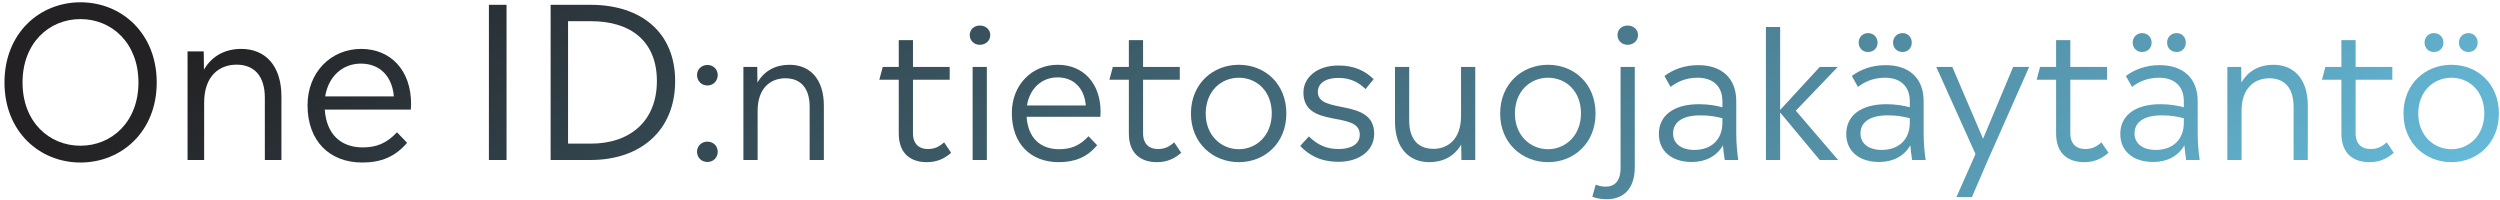 <svg width="500" height="40" viewBox="0 0 500 40" fill="none" xmlns="http://www.w3.org/2000/svg">
<path d="M486.783 10.4C485.703 10.4 484.911 9.608 484.911 8.528C484.911 7.448 485.703 6.62 486.783 6.62C487.899 6.62 488.691 7.448 488.691 8.528C488.691 9.608 487.899 10.4 486.783 10.4ZM493.695 10.4C492.579 10.4 491.787 9.608 491.787 8.528C491.787 7.448 492.579 6.62 493.695 6.62C494.775 6.62 495.531 7.448 495.531 8.528C495.531 9.608 494.775 10.4 493.695 10.4ZM490.275 32.432C485.127 32.432 480.699 28.652 480.699 22.712C480.699 16.736 485.091 12.956 490.275 12.956C495.459 12.956 499.779 16.7 499.779 22.712C499.779 28.616 495.459 32.432 490.275 32.432ZM490.275 29.84C493.803 29.84 496.863 27.068 496.863 22.676C496.863 18.248 493.875 15.548 490.275 15.548C486.711 15.548 483.651 18.248 483.651 22.712C483.651 27.068 486.711 29.84 490.275 29.84Z" fill="url(#paint0_linear_4848_4399)"/>
<path d="M477.351 28.472L478.755 30.56C477.351 31.784 475.839 32.432 473.895 32.432C470.619 32.432 468.279 30.668 468.279 26.708V15.944H464.391L465.075 13.388H468.279V8.024H471.123V13.388H478.467V15.944H471.123V26.672C471.123 28.832 472.383 29.804 474.075 29.804C475.407 29.804 476.271 29.408 477.351 28.472Z" fill="url(#paint1_linear_4848_4399)"/>
<path d="M454.685 12.956C458.717 12.956 461.561 15.728 461.561 21.128V32H458.717V21.344C458.717 17.564 456.881 15.656 453.857 15.656C450.941 15.656 448.313 17.564 448.313 22.172V32H445.469V13.388H448.241L448.277 16.52C449.645 14.144 451.913 12.956 454.685 12.956Z" fill="url(#paint2_linear_4848_4399)"/>
<path d="M428.415 10.4C427.335 10.4 426.543 9.608 426.543 8.528C426.543 7.448 427.335 6.62 428.415 6.62C429.531 6.62 430.323 7.448 430.323 8.528C430.323 9.608 429.531 10.4 428.415 10.4ZM435.327 10.4C434.211 10.4 433.419 9.608 433.419 8.528C433.419 7.448 434.211 6.62 435.327 6.62C436.407 6.62 437.163 7.448 437.163 8.528C437.163 9.608 436.407 10.4 435.327 10.4ZM439.935 32H437.235C437.091 30.956 436.947 30.056 436.875 29.084C435.615 31.208 433.455 32.396 430.647 32.396C426.759 32.396 424.059 30.344 424.059 26.78C424.059 23.216 426.867 20.84 432.087 20.84C434.031 20.84 435.507 21.128 436.767 21.452V20.228C436.767 17.276 434.895 15.548 431.835 15.548C429.459 15.548 427.767 16.34 426.399 17.384L425.175 15.188C426.903 13.928 429.099 13.028 431.943 13.028C436.623 13.028 439.539 15.62 439.539 20.228V26.564C439.539 28.652 439.719 30.524 439.935 32ZM431.151 29.984C434.571 29.984 436.767 27.896 436.767 24.548V23.648C435.543 23.324 434.211 23.072 432.375 23.072C428.631 23.072 426.903 24.512 426.903 26.708C426.903 28.688 428.523 29.984 431.151 29.984Z" fill="url(#paint3_linear_4848_4399)"/>
<path d="M420.292 28.472L421.696 30.56C420.292 31.784 418.78 32.432 416.836 32.432C413.56 32.432 411.22 30.668 411.22 26.708V15.944H407.332L408.016 13.388H411.22V8.024H414.064V13.388H421.408V15.944H414.064V26.672C414.064 28.832 415.324 29.804 417.016 29.804C418.348 29.804 419.212 29.408 420.292 28.472Z" fill="url(#paint4_linear_4848_4399)"/>
<path d="M396.614 27.752L402.626 13.388H405.83L397.586 32L394.382 39.416H391.286L395.102 30.812L387.254 13.388H390.458L396.614 27.752Z" fill="url(#paint5_linear_4848_4399)"/>
<path d="M373.606 10.4C372.526 10.4 371.734 9.608 371.734 8.528C371.734 7.448 372.526 6.62 373.606 6.62C374.722 6.62 375.514 7.448 375.514 8.528C375.514 9.608 374.722 10.4 373.606 10.4ZM380.518 10.4C379.402 10.4 378.61 9.608 378.61 8.528C378.61 7.448 379.402 6.62 380.518 6.62C381.598 6.62 382.354 7.448 382.354 8.528C382.354 9.608 381.598 10.4 380.518 10.4ZM385.126 32H382.426C382.282 30.956 382.138 30.056 382.066 29.084C380.806 31.208 378.646 32.396 375.838 32.396C371.95 32.396 369.25 30.344 369.25 26.78C369.25 23.216 372.058 20.84 377.278 20.84C379.222 20.84 380.698 21.128 381.958 21.452V20.228C381.958 17.276 380.086 15.548 377.026 15.548C374.65 15.548 372.958 16.34 371.59 17.384L370.366 15.188C372.094 13.928 374.29 13.028 377.134 13.028C381.814 13.028 384.73 15.62 384.73 20.228V26.564C384.73 28.652 384.91 30.524 385.126 32ZM376.342 29.984C379.762 29.984 381.958 27.896 381.958 24.548V23.648C380.734 23.324 379.402 23.072 377.566 23.072C373.822 23.072 372.094 24.512 372.094 26.708C372.094 28.688 373.714 29.984 376.342 29.984Z" fill="url(#paint6_linear_4848_4399)"/>
<path d="M359.16 22.137L367.62 32.001H363.948L356.028 22.497V32.001H353.184V5.396H356.028V21.992L363.948 13.389H367.548L359.16 22.137Z" fill="url(#paint7_linear_4848_4399)"/>
<path d="M347.649 32H344.949C344.805 30.956 344.661 30.056 344.589 29.084C343.329 31.208 341.169 32.396 338.361 32.396C334.473 32.396 331.773 30.344 331.773 26.78C331.773 23.216 334.581 20.84 339.801 20.84C341.745 20.84 343.221 21.128 344.481 21.452V20.228C344.481 17.276 342.609 15.548 339.549 15.548C337.173 15.548 335.481 16.34 334.113 17.384L332.889 15.188C334.617 13.928 336.813 13.028 339.657 13.028C344.337 13.028 347.253 15.62 347.253 20.228V26.564C347.253 28.652 347.433 30.524 347.649 32ZM338.865 29.984C342.285 29.984 344.481 27.896 344.481 24.548V23.648C343.257 23.324 341.925 23.072 340.089 23.072C336.345 23.072 334.617 24.512 334.617 26.708C334.617 28.688 336.237 29.984 338.865 29.984Z" fill="url(#paint8_linear_4848_4399)"/>
<path d="M325.517 8.96C324.365 8.96 323.501 8.132 323.501 7.016C323.501 5.9 324.365 5.108 325.517 5.108C326.705 5.108 327.605 5.9 327.605 7.016C327.605 8.132 326.705 8.96 325.517 8.96ZM321.341 39.848C320.225 39.848 319.289 39.668 318.461 39.344L319.145 36.932C319.757 37.184 320.405 37.328 321.161 37.328C322.889 37.328 324.113 36.248 324.113 33.584V13.388H326.957V33.44C326.957 37.724 324.725 39.848 321.341 39.848Z" fill="url(#paint9_linear_4848_4399)"/>
<path d="M309.607 32.432C304.459 32.432 300.031 28.652 300.031 22.712C300.031 16.736 304.423 12.956 309.607 12.956C314.791 12.956 319.111 16.7 319.111 22.712C319.111 28.616 314.791 32.432 309.607 32.432ZM309.607 29.84C313.135 29.84 316.195 27.068 316.195 22.676C316.195 18.248 313.207 15.548 309.607 15.548C306.043 15.548 302.983 18.248 302.983 22.712C302.983 27.068 306.043 29.84 309.607 29.84Z" fill="url(#paint10_linear_4848_4399)"/>
<path d="M292.208 23.216V13.388H295.052V32H292.28L292.244 28.904C290.876 31.244 288.644 32.432 285.872 32.432C281.84 32.432 278.996 29.66 278.996 24.296V13.388H281.84V24.08C281.84 27.86 283.64 29.768 286.7 29.768C289.58 29.768 292.208 27.824 292.208 23.216Z" fill="url(#paint11_linear_4848_4399)"/>
<path d="M267.743 32.36C264.035 32.36 261.767 30.992 260.039 29.192L261.767 27.284C263.495 28.976 265.295 29.804 267.707 29.804C270.119 29.804 271.955 28.904 271.955 26.924C271.955 21.992 260.687 25.88 260.687 18.5C260.687 15.584 263.279 13.1 267.707 13.1C270.839 13.1 273.071 14.18 274.727 15.836L273.107 17.816C271.739 16.448 270.011 15.584 267.743 15.584C264.827 15.584 263.567 16.844 263.567 18.392C263.567 23 274.835 19.472 274.835 26.744C274.835 30.272 271.667 32.36 267.743 32.36Z" fill="url(#paint12_linear_4848_4399)"/>
<path d="M247.767 32.432C242.619 32.432 238.191 28.652 238.191 22.712C238.191 16.736 242.583 12.956 247.767 12.956C252.951 12.956 257.271 16.7 257.271 22.712C257.271 28.616 252.951 32.432 247.767 32.432ZM247.767 29.84C251.295 29.84 254.355 27.068 254.355 22.676C254.355 18.248 251.367 15.548 247.767 15.548C244.203 15.548 241.143 18.248 241.143 22.712C241.143 27.068 244.203 29.84 247.767 29.84Z" fill="url(#paint13_linear_4848_4399)"/>
<path d="M234.843 28.472L236.247 30.56C234.843 31.784 233.331 32.432 231.387 32.432C228.111 32.432 225.771 30.668 225.771 26.708V15.944H221.883L222.567 13.388H225.771V8.024H228.615V13.388H235.959V15.944H228.615V26.672C228.615 28.832 229.875 29.804 231.567 29.804C232.899 29.804 233.763 29.408 234.843 28.472Z" fill="url(#paint14_linear_4848_4399)"/>
<path d="M220.115 22.352C220.115 22.676 220.079 23 220.079 23.36H205.319C205.607 27.572 208.055 29.84 211.835 29.84C214.175 29.84 215.903 29.156 217.703 27.248L219.431 29.048C217.379 31.46 214.967 32.432 211.727 32.432C206.183 32.432 202.367 28.796 202.367 22.604C202.367 16.952 206.399 12.956 211.547 12.956C216.659 12.956 220.115 16.664 220.115 22.352ZM211.511 15.476C208.307 15.476 205.931 17.744 205.391 21.092H217.163C216.875 17.672 214.787 15.476 211.511 15.476Z" fill="url(#paint15_linear_4848_4399)"/>
<path d="M195.965 8.96C194.813 8.96 193.949 8.132 193.949 7.016C193.949 5.9 194.813 5.108 195.965 5.108C197.153 5.108 198.053 5.9 198.053 7.016C198.053 8.132 197.153 8.96 195.965 8.96ZM197.369 32H194.525V13.388H197.369V32Z" fill="url(#paint16_linear_4848_4399)"/>
<path d="M188.823 28.472L190.227 30.56C188.823 31.784 187.311 32.432 185.367 32.432C182.091 32.432 179.751 30.668 179.751 26.708V15.944H175.863L176.547 13.388H179.751V8.024H182.595V13.388H189.939V15.944H182.595V26.672C182.595 28.832 183.855 29.804 185.547 29.804C186.879 29.804 187.743 29.408 188.823 28.472Z" fill="url(#paint17_linear_4848_4399)"/>
<path d="M157.896 12.956C161.928 12.956 164.772 15.728 164.772 21.128V32H161.928V21.344C161.928 17.564 160.092 15.656 157.068 15.656C154.152 15.656 151.524 17.564 151.524 22.172V32H148.68V13.388H151.452L151.488 16.52C152.856 14.144 155.124 12.956 157.896 12.956Z" fill="url(#paint18_linear_4848_4399)"/>
<path d="M141.494 17.096C140.306 17.096 139.406 16.196 139.406 15.008C139.406 13.856 140.306 12.992 141.494 12.992C142.646 12.992 143.546 13.856 143.546 15.008C143.546 16.196 142.646 17.096 141.494 17.096ZM141.494 32.396C140.306 32.396 139.406 31.532 139.406 30.344C139.406 29.192 140.306 28.328 141.494 28.328C142.646 28.328 143.546 29.192 143.546 30.344C143.546 31.532 142.646 32.396 141.494 32.396Z" fill="url(#paint19_linear_4848_4399)"/>
<path d="M118.105 0.962C128.269 0.962 135.031 6.506 135.031 16.208C135.031 26.12 128.101 32 118.105 32H110.125V0.962H118.105ZM113.611 28.724H118.189C126.001 28.724 131.377 24.23 131.377 16.208C131.377 8.228 126.127 4.238 118.189 4.238H113.611V28.724Z" fill="url(#paint20_linear_4848_4399)"/>
<path d="M101.309 32H97.781V0.962H101.309V32Z" fill="url(#paint21_linear_4848_4399)"/>
<path d="M82.214 20.744C82.214 21.122 82.172 21.5 82.172 21.92H64.952C65.288 26.834 68.144 29.48 72.554 29.48C75.284 29.48 77.3 28.682 79.4 26.456L81.416 28.556C79.022 31.37 76.208 32.504 72.428 32.504C65.96 32.504 61.508 28.262 61.508 21.038C61.508 14.444 66.212 9.782 72.218 9.782C78.182 9.782 82.214 14.108 82.214 20.744ZM72.176 12.722C68.438 12.722 65.666 15.368 65.036 19.274H78.77C78.434 15.284 75.998 12.722 72.176 12.722Z" fill="url(#paint22_linear_4848_4399)"/>
<path d="M48.264 9.782C52.968 9.782 56.286 13.016 56.286 19.316V32H52.968V19.568C52.968 15.158 50.826 12.932 47.298 12.932C43.896 12.932 40.83 15.158 40.83 20.534V32H37.512V10.286H40.746L40.788 13.94C42.384 11.168 45.03 9.782 48.264 9.782Z" fill="url(#paint23_linear_4848_4399)"/>
<path d="M16.099 32.504C7.909 32.504 0.895 26.33 0.895 16.502C0.895 6.632 7.909 0.458 16.099 0.458C24.288 0.458 31.345 6.632 31.345 16.502C31.345 26.33 24.288 32.504 16.099 32.504ZM16.099 29.144C22.357 29.144 27.691 24.356 27.691 16.502C27.691 8.606 22.357 3.818 16.099 3.818C9.799 3.818 4.507 8.606 4.507 16.502C4.507 24.356 9.799 29.144 16.099 29.144Z" fill="url(#paint24_linear_4848_4399)"/>
<defs>
<linearGradient id="paint0_linear_4848_4399" x1="42.743" y1="5.613" x2="222.608" y2="248.15" gradientUnits="userSpaceOnUse">
<stop stop-color="#232123"/>
<stop offset="0.959" stop-color="#65B9D7"/>
</linearGradient>
<linearGradient id="paint1_linear_4848_4399" x1="42.743" y1="5.613" x2="222.607" y2="248.15" gradientUnits="userSpaceOnUse">
<stop stop-color="#232123"/>
<stop offset="0.959" stop-color="#65B9D7"/>
</linearGradient>
<linearGradient id="paint2_linear_4848_4399" x1="42.741" y1="5.613" x2="222.606" y2="248.15" gradientUnits="userSpaceOnUse">
<stop stop-color="#232123"/>
<stop offset="0.959" stop-color="#65B9D7"/>
</linearGradient>
<linearGradient id="paint3_linear_4848_4399" x1="42.743" y1="5.613" x2="222.608" y2="248.15" gradientUnits="userSpaceOnUse">
<stop stop-color="#232123"/>
<stop offset="0.959" stop-color="#65B9D7"/>
</linearGradient>
<linearGradient id="paint4_linear_4848_4399" x1="42.743" y1="5.613" x2="222.607" y2="248.15" gradientUnits="userSpaceOnUse">
<stop stop-color="#232123"/>
<stop offset="0.959" stop-color="#65B9D7"/>
</linearGradient>
<linearGradient id="paint5_linear_4848_4399" x1="42.744" y1="5.613" x2="222.609" y2="248.149" gradientUnits="userSpaceOnUse">
<stop stop-color="#232123"/>
<stop offset="0.959" stop-color="#65B9D7"/>
</linearGradient>
<linearGradient id="paint6_linear_4848_4399" x1="42.743" y1="5.613" x2="222.608" y2="248.15" gradientUnits="userSpaceOnUse">
<stop stop-color="#232123"/>
<stop offset="0.959" stop-color="#65B9D7"/>
</linearGradient>
<linearGradient id="paint7_linear_4848_4399" x1="42.741" y1="5.614" x2="222.606" y2="248.15" gradientUnits="userSpaceOnUse">
<stop stop-color="#232123"/>
<stop offset="0.959" stop-color="#65B9D7"/>
</linearGradient>
<linearGradient id="paint8_linear_4848_4399" x1="42.743" y1="5.613" x2="222.608" y2="248.15" gradientUnits="userSpaceOnUse">
<stop stop-color="#232123"/>
<stop offset="0.959" stop-color="#65B9D7"/>
</linearGradient>
<linearGradient id="paint9_linear_4848_4399" x1="42.744" y1="5.613" x2="222.608" y2="248.15" gradientUnits="userSpaceOnUse">
<stop stop-color="#232123"/>
<stop offset="0.959" stop-color="#65B9D7"/>
</linearGradient>
<linearGradient id="paint10_linear_4848_4399" x1="42.743" y1="5.613" x2="222.608" y2="248.15" gradientUnits="userSpaceOnUse">
<stop stop-color="#232123"/>
<stop offset="0.959" stop-color="#65B9D7"/>
</linearGradient>
<linearGradient id="paint11_linear_4848_4399" x1="42.744" y1="5.613" x2="222.609" y2="248.149" gradientUnits="userSpaceOnUse">
<stop stop-color="#232123"/>
<stop offset="0.959" stop-color="#65B9D7"/>
</linearGradient>
<linearGradient id="paint12_linear_4848_4399" x1="42.742" y1="5.613" x2="222.606" y2="248.149" gradientUnits="userSpaceOnUse">
<stop stop-color="#232123"/>
<stop offset="0.959" stop-color="#65B9D7"/>
</linearGradient>
<linearGradient id="paint13_linear_4848_4399" x1="42.743" y1="5.613" x2="222.608" y2="248.15" gradientUnits="userSpaceOnUse">
<stop stop-color="#232123"/>
<stop offset="0.959" stop-color="#65B9D7"/>
</linearGradient>
<linearGradient id="paint14_linear_4848_4399" x1="42.743" y1="5.613" x2="222.607" y2="248.15" gradientUnits="userSpaceOnUse">
<stop stop-color="#232123"/>
<stop offset="0.959" stop-color="#65B9D7"/>
</linearGradient>
<linearGradient id="paint15_linear_4848_4399" x1="42.743" y1="5.613" x2="222.608" y2="248.15" gradientUnits="userSpaceOnUse">
<stop stop-color="#232123"/>
<stop offset="0.959" stop-color="#65B9D7"/>
</linearGradient>
<linearGradient id="paint16_linear_4848_4399" x1="42.743" y1="5.613" x2="222.607" y2="248.15" gradientUnits="userSpaceOnUse">
<stop stop-color="#232123"/>
<stop offset="0.959" stop-color="#65B9D7"/>
</linearGradient>
<linearGradient id="paint17_linear_4848_4399" x1="42.743" y1="5.613" x2="222.607" y2="248.15" gradientUnits="userSpaceOnUse">
<stop stop-color="#232123"/>
<stop offset="0.959" stop-color="#65B9D7"/>
</linearGradient>
<linearGradient id="paint18_linear_4848_4399" x1="42.741" y1="5.613" x2="222.606" y2="248.15" gradientUnits="userSpaceOnUse">
<stop stop-color="#232123"/>
<stop offset="0.959" stop-color="#65B9D7"/>
</linearGradient>
<linearGradient id="paint19_linear_4848_4399" x1="42.743" y1="5.613" x2="222.608" y2="248.15" gradientUnits="userSpaceOnUse">
<stop stop-color="#232123"/>
<stop offset="0.959" stop-color="#65B9D7"/>
</linearGradient>
<linearGradient id="paint20_linear_4848_4399" x1="42.742" y1="5.613" x2="222.607" y2="248.149" gradientUnits="userSpaceOnUse">
<stop stop-color="#232123"/>
<stop offset="0.959" stop-color="#65B9D7"/>
</linearGradient>
<linearGradient id="paint21_linear_4848_4399" x1="42.744" y1="5.613" x2="222.609" y2="248.149" gradientUnits="userSpaceOnUse">
<stop stop-color="#232123"/>
<stop offset="0.959" stop-color="#65B9D7"/>
</linearGradient>
<linearGradient id="paint22_linear_4848_4399" x1="42.742" y1="5.613" x2="222.607" y2="248.15" gradientUnits="userSpaceOnUse">
<stop stop-color="#232123"/>
<stop offset="0.959" stop-color="#65B9D7"/>
</linearGradient>
<linearGradient id="paint23_linear_4848_4399" x1="42.742" y1="5.613" x2="222.607" y2="248.15" gradientUnits="userSpaceOnUse">
<stop stop-color="#232123"/>
<stop offset="0.959" stop-color="#65B9D7"/>
</linearGradient>
<linearGradient id="paint24_linear_4848_4399" x1="42.742" y1="5.613" x2="222.606" y2="248.15" gradientUnits="userSpaceOnUse">
<stop stop-color="#232123"/>
<stop offset="0.959" stop-color="#65B9D7"/>
</linearGradient>
</defs>
</svg>
